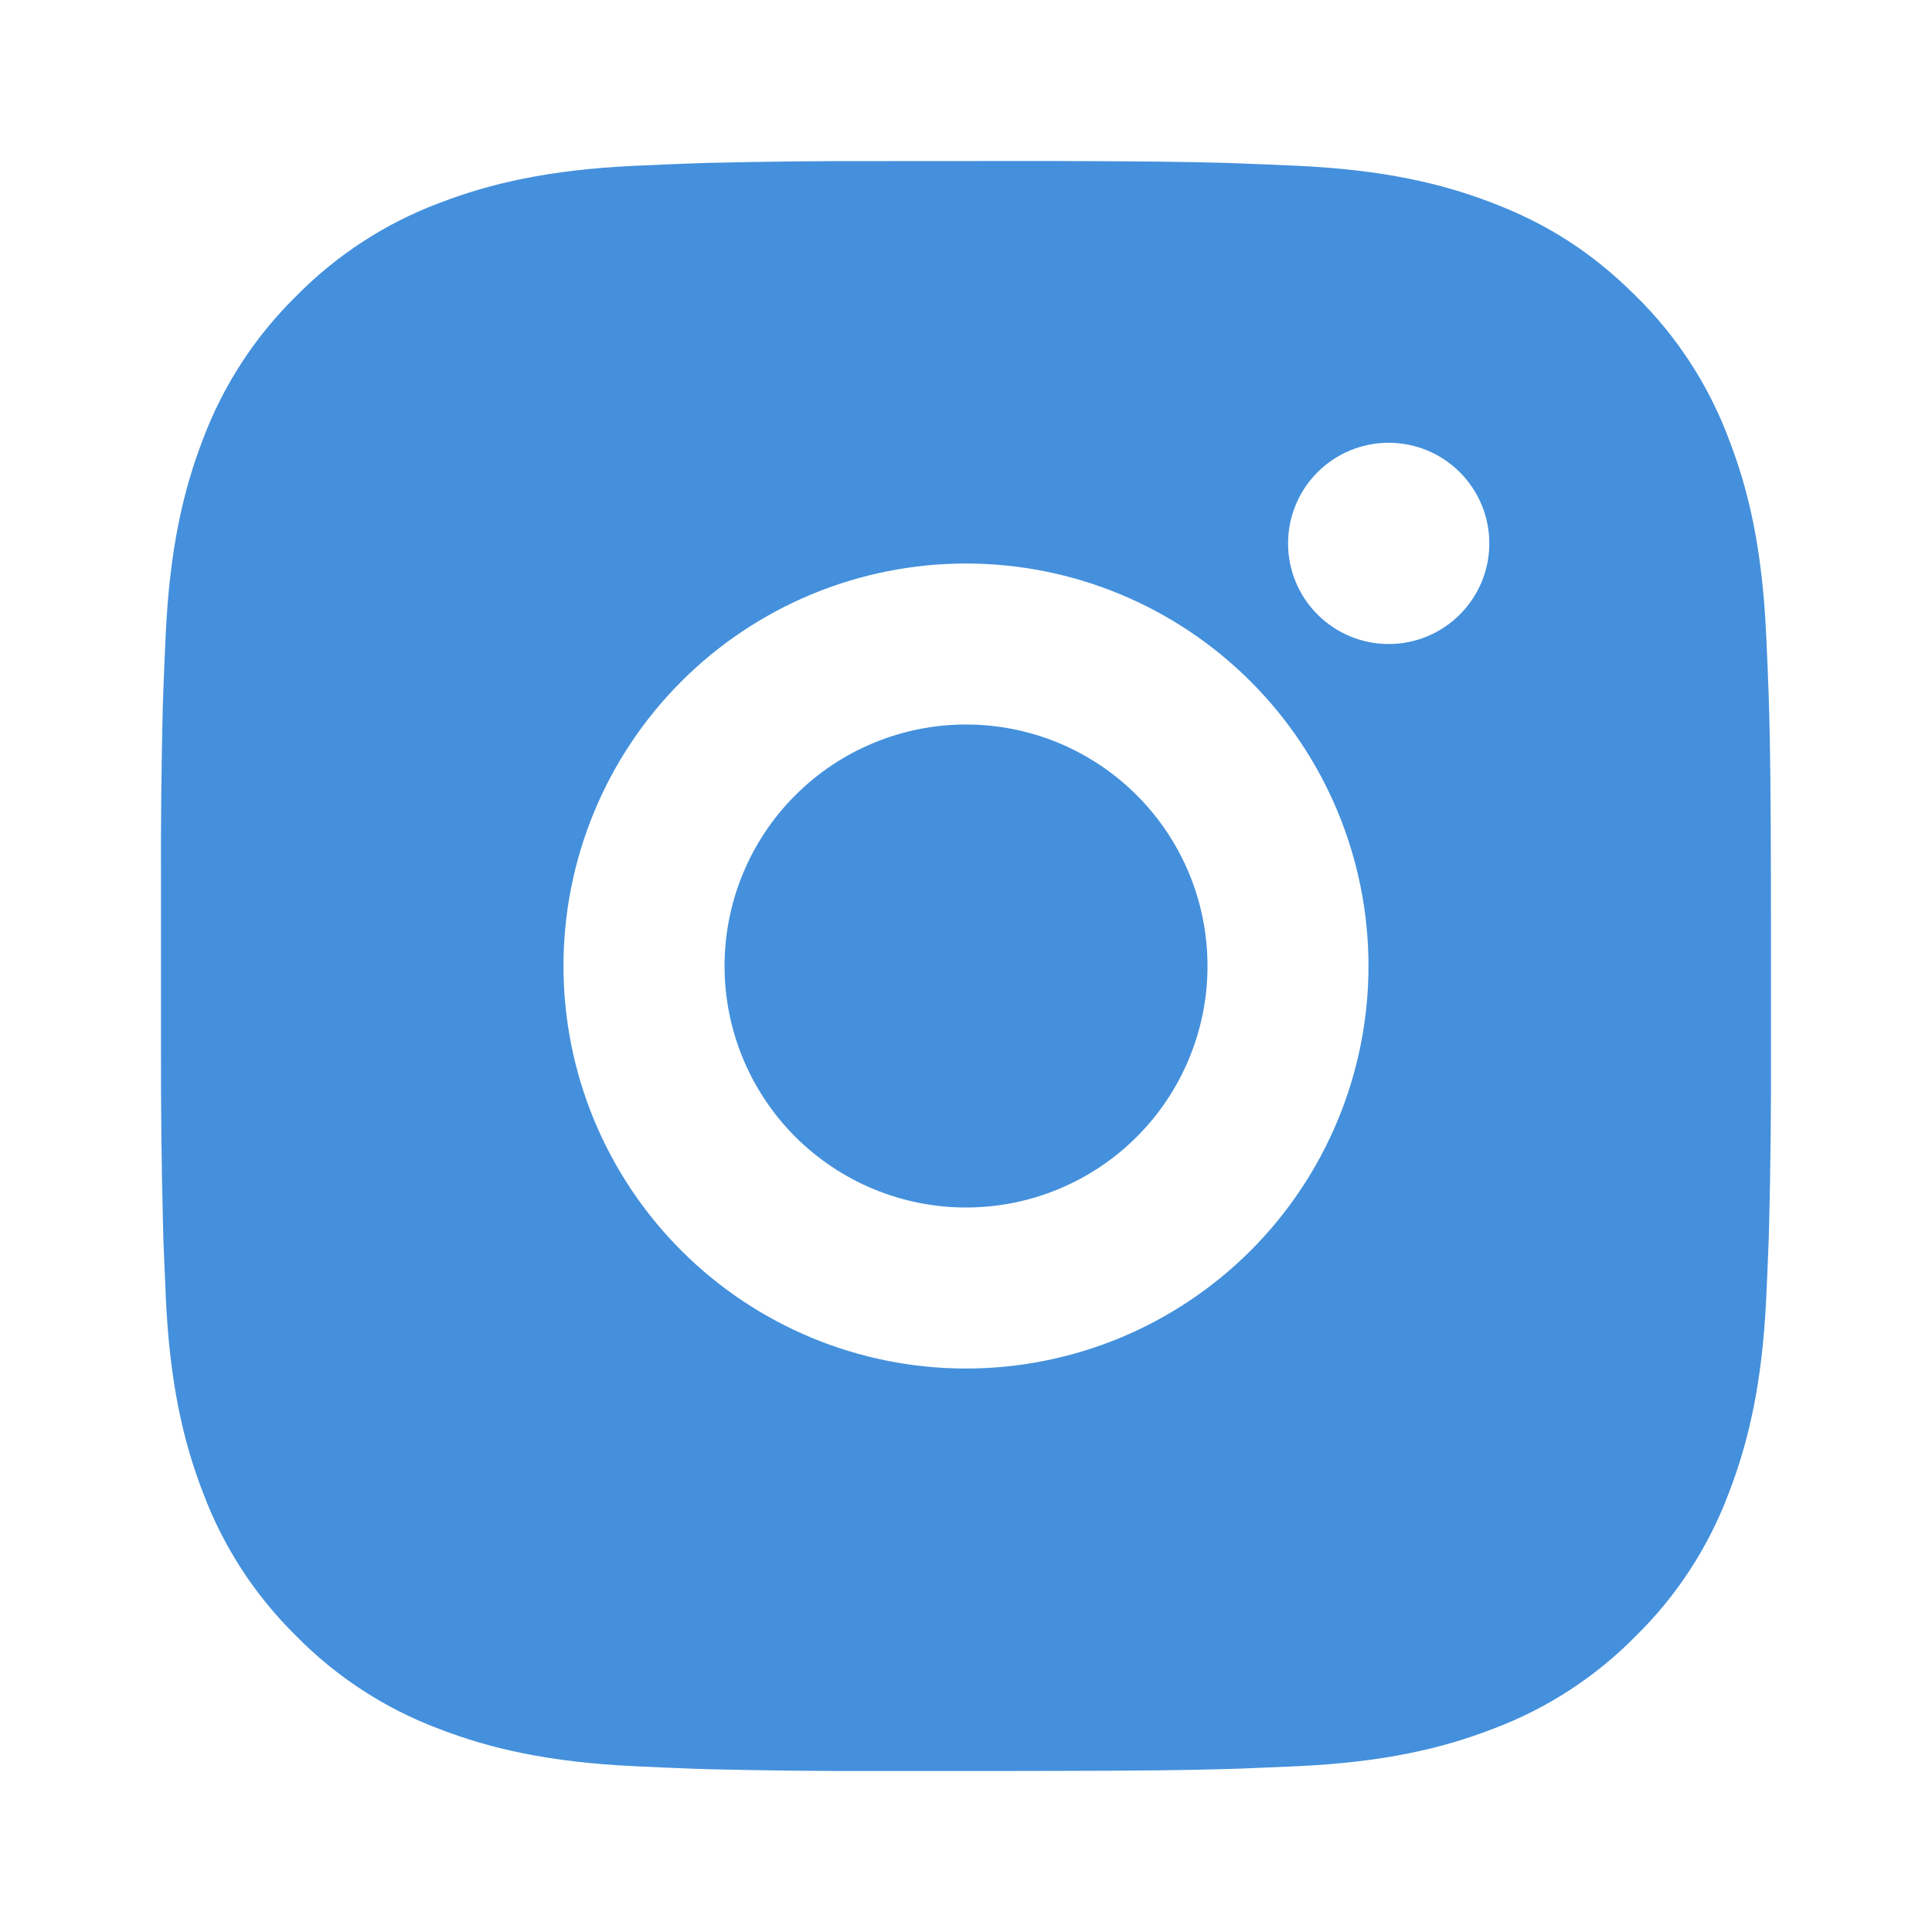 <?xml version="1.0" encoding="UTF-8"?> <svg xmlns="http://www.w3.org/2000/svg" width="40" height="40" viewBox="0 0 40 40" fill="none"><path d="M21.713 3.333C23.588 3.338 24.54 3.349 25.361 3.372L25.685 3.384C26.058 3.397 26.426 3.413 26.871 3.433C28.645 3.517 29.855 3.797 30.916 4.208C32.016 4.632 32.943 5.205 33.87 6.13C34.718 6.963 35.373 7.971 35.791 9.084C36.203 10.145 36.483 11.355 36.566 13.13C36.586 13.573 36.603 13.942 36.616 14.317L36.626 14.64C36.651 15.46 36.661 16.412 36.665 18.287L36.666 19.53V21.713C36.67 22.929 36.658 24.145 36.628 25.36L36.618 25.683C36.605 26.058 36.588 26.427 36.568 26.87C36.485 28.645 36.201 29.854 35.791 30.917C35.373 32.029 34.718 33.037 33.87 33.87C33.037 34.718 32.029 35.374 30.916 35.792C29.855 36.203 28.645 36.483 26.871 36.567L25.685 36.617L25.361 36.627C24.54 36.65 23.588 36.662 21.713 36.665L20.47 36.667H18.288C17.072 36.671 15.855 36.658 14.64 36.629L14.316 36.618C13.921 36.603 13.525 36.586 13.13 36.567C11.356 36.483 10.146 36.203 9.083 35.792C7.971 35.374 6.964 34.718 6.131 33.87C5.283 33.037 4.626 32.029 4.208 30.917C3.796 29.855 3.516 28.645 3.433 26.87L3.383 25.683L3.375 25.36C3.344 24.145 3.33 22.929 3.333 21.713V18.287C3.328 17.071 3.341 15.855 3.37 14.64L3.381 14.317C3.395 13.942 3.411 13.573 3.431 13.13C3.515 11.355 3.795 10.147 4.206 9.084C4.626 7.97 5.283 6.963 6.133 6.13C6.965 5.283 7.972 4.627 9.083 4.208C10.146 3.797 11.355 3.517 13.13 3.433C13.573 3.413 13.943 3.397 14.316 3.384L14.64 3.373C15.855 3.344 17.071 3.331 18.286 3.335L21.713 3.333ZM20 11.667C17.79 11.667 15.67 12.545 14.107 14.108C12.544 15.67 11.666 17.79 11.666 20C11.666 22.21 12.544 24.33 14.107 25.893C15.67 27.456 17.79 28.334 20 28.334C22.21 28.334 24.329 27.456 25.892 25.893C27.455 24.33 28.333 22.21 28.333 20C28.333 17.79 27.455 15.67 25.892 14.108C24.329 12.545 22.21 11.667 20 11.667ZM20 15C20.656 15 21.306 15.129 21.913 15.38C22.52 15.632 23.071 16 23.535 16.464C24 16.928 24.368 17.479 24.62 18.086C24.871 18.693 25 19.343 25 19.999C25.001 20.656 24.871 21.306 24.62 21.913C24.369 22.52 24.001 23.071 23.537 23.535C23.072 24 22.521 24.368 21.915 24.619C21.308 24.871 20.658 25 20.001 25C18.675 25 17.404 24.473 16.466 23.536C15.528 22.598 15.001 21.326 15.001 20C15.001 18.674 15.528 17.402 16.466 16.465C17.404 15.527 18.675 15 20.001 15M28.751 9.167C28.199 9.167 27.669 9.386 27.278 9.777C26.887 10.168 26.668 10.698 26.668 11.25C26.668 11.803 26.887 12.333 27.278 12.723C27.669 13.114 28.199 13.334 28.751 13.334C29.304 13.334 29.834 13.114 30.224 12.723C30.615 12.333 30.835 11.803 30.835 11.25C30.835 10.698 30.615 10.168 30.224 9.777C29.834 9.386 29.304 9.167 28.751 9.167Z" fill="#4490DC"></path></svg> 